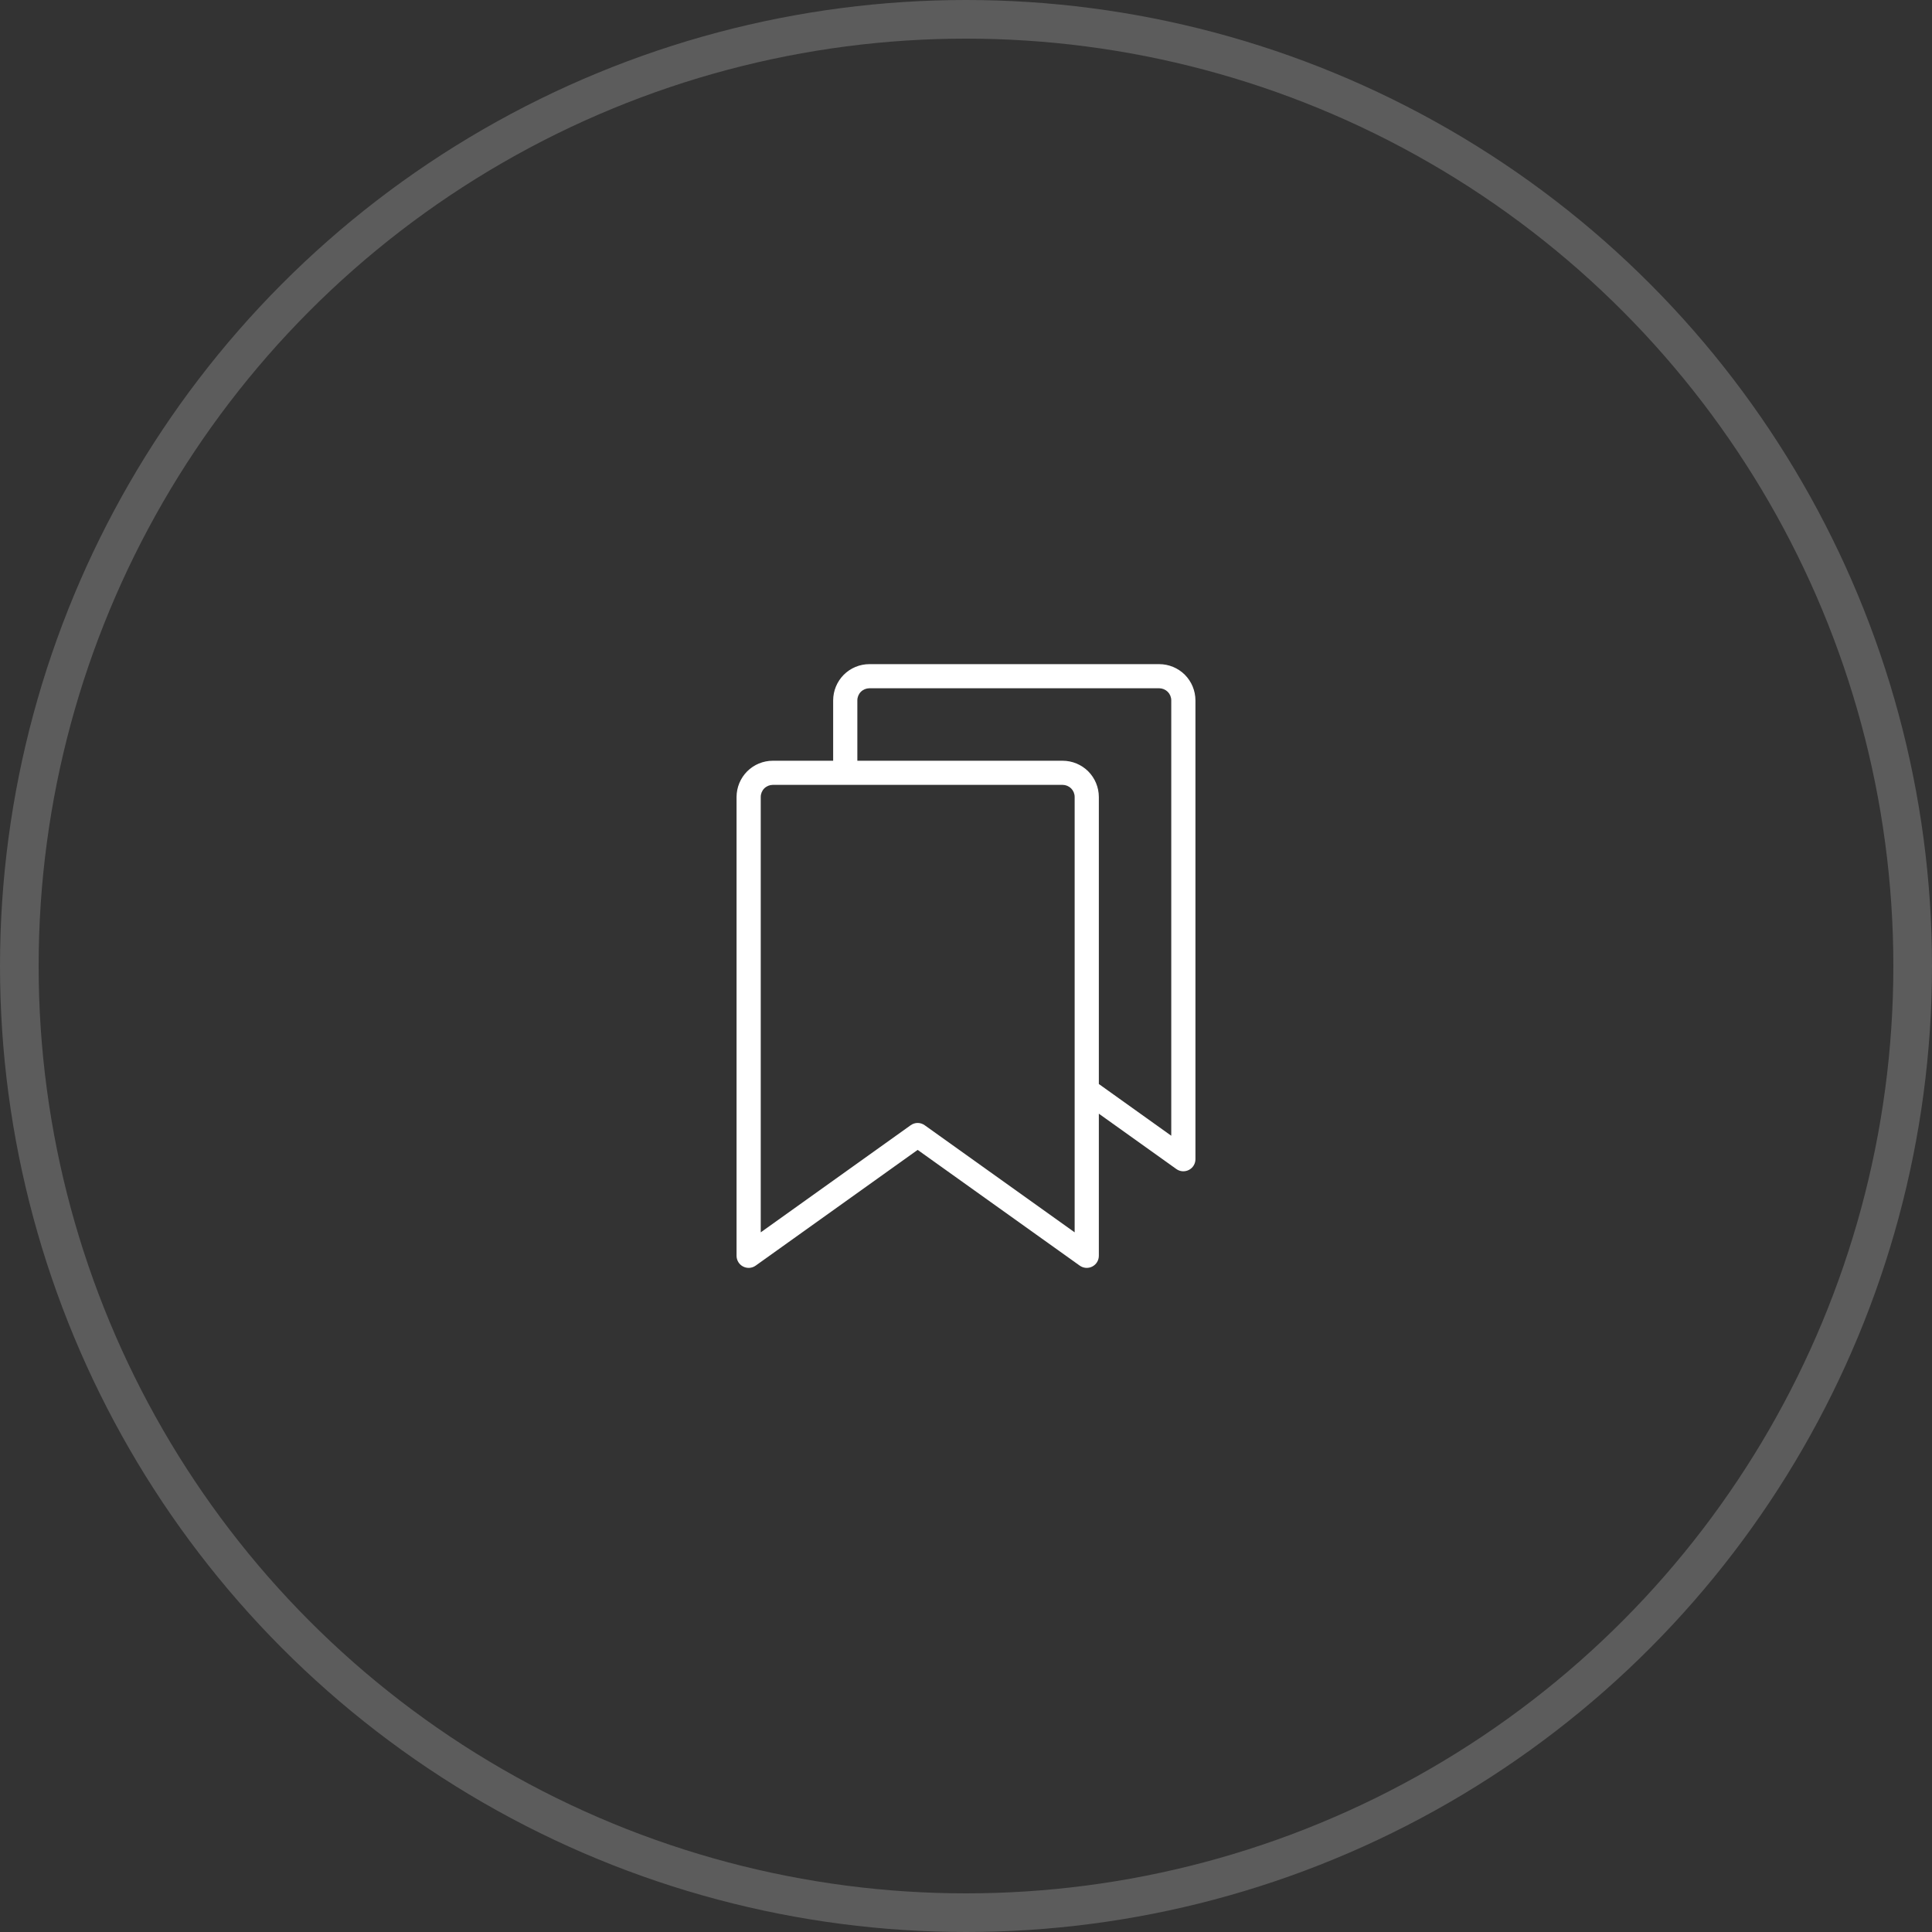 <?xml version="1.0" encoding="UTF-8"?> <svg xmlns="http://www.w3.org/2000/svg" width="50" height="50" viewBox="0 0 50 50" fill="none"><rect x="0" y="0" width="50" height="50" fill="#333333" stroke="none"/><circle cx="25" cy="25" r="24.5" stroke="white" stroke-opacity="0.2"></circle><path d="M30 17.188H22.5C22.251 17.188 22.013 17.287 21.837 17.462C21.662 17.638 21.563 17.876 21.562 18.125V19.688H20C19.751 19.688 19.513 19.787 19.337 19.962C19.162 20.138 19.063 20.376 19.062 20.625V32.5C19.062 32.557 19.078 32.614 19.108 32.663C19.138 32.712 19.181 32.752 19.232 32.778C19.283 32.804 19.34 32.816 19.398 32.812C19.455 32.807 19.51 32.788 19.557 32.754L23.749 29.759L27.943 32.754C27.99 32.788 28.045 32.807 28.102 32.812C28.16 32.816 28.217 32.804 28.268 32.778C28.319 32.752 28.362 32.712 28.392 32.663C28.422 32.614 28.438 32.557 28.438 32.5V28.822L30.443 30.254C30.49 30.288 30.545 30.308 30.602 30.312C30.66 30.316 30.717 30.304 30.768 30.278C30.819 30.252 30.862 30.212 30.892 30.163C30.922 30.114 30.938 30.057 30.938 30V18.125C30.937 17.876 30.838 17.638 30.663 17.462C30.487 17.287 30.249 17.188 30 17.188ZM27.812 31.893L23.931 29.121C23.878 29.083 23.814 29.062 23.749 29.062C23.684 29.062 23.621 29.083 23.568 29.121L19.688 31.893V20.625C19.688 20.542 19.721 20.463 19.779 20.404C19.838 20.346 19.917 20.313 20 20.312H27.5C27.583 20.313 27.662 20.346 27.721 20.404C27.779 20.463 27.812 20.542 27.812 20.625V31.893ZM30.312 29.393L28.438 28.054V20.625C28.437 20.376 28.338 20.138 28.163 19.962C27.987 19.787 27.749 19.688 27.5 19.688H22.188V18.125C22.188 18.042 22.221 17.963 22.279 17.904C22.338 17.846 22.417 17.813 22.5 17.812H30C30.083 17.813 30.162 17.846 30.221 17.904C30.279 17.963 30.312 18.042 30.312 18.125V29.393Z" fill="white"></path></svg> 
